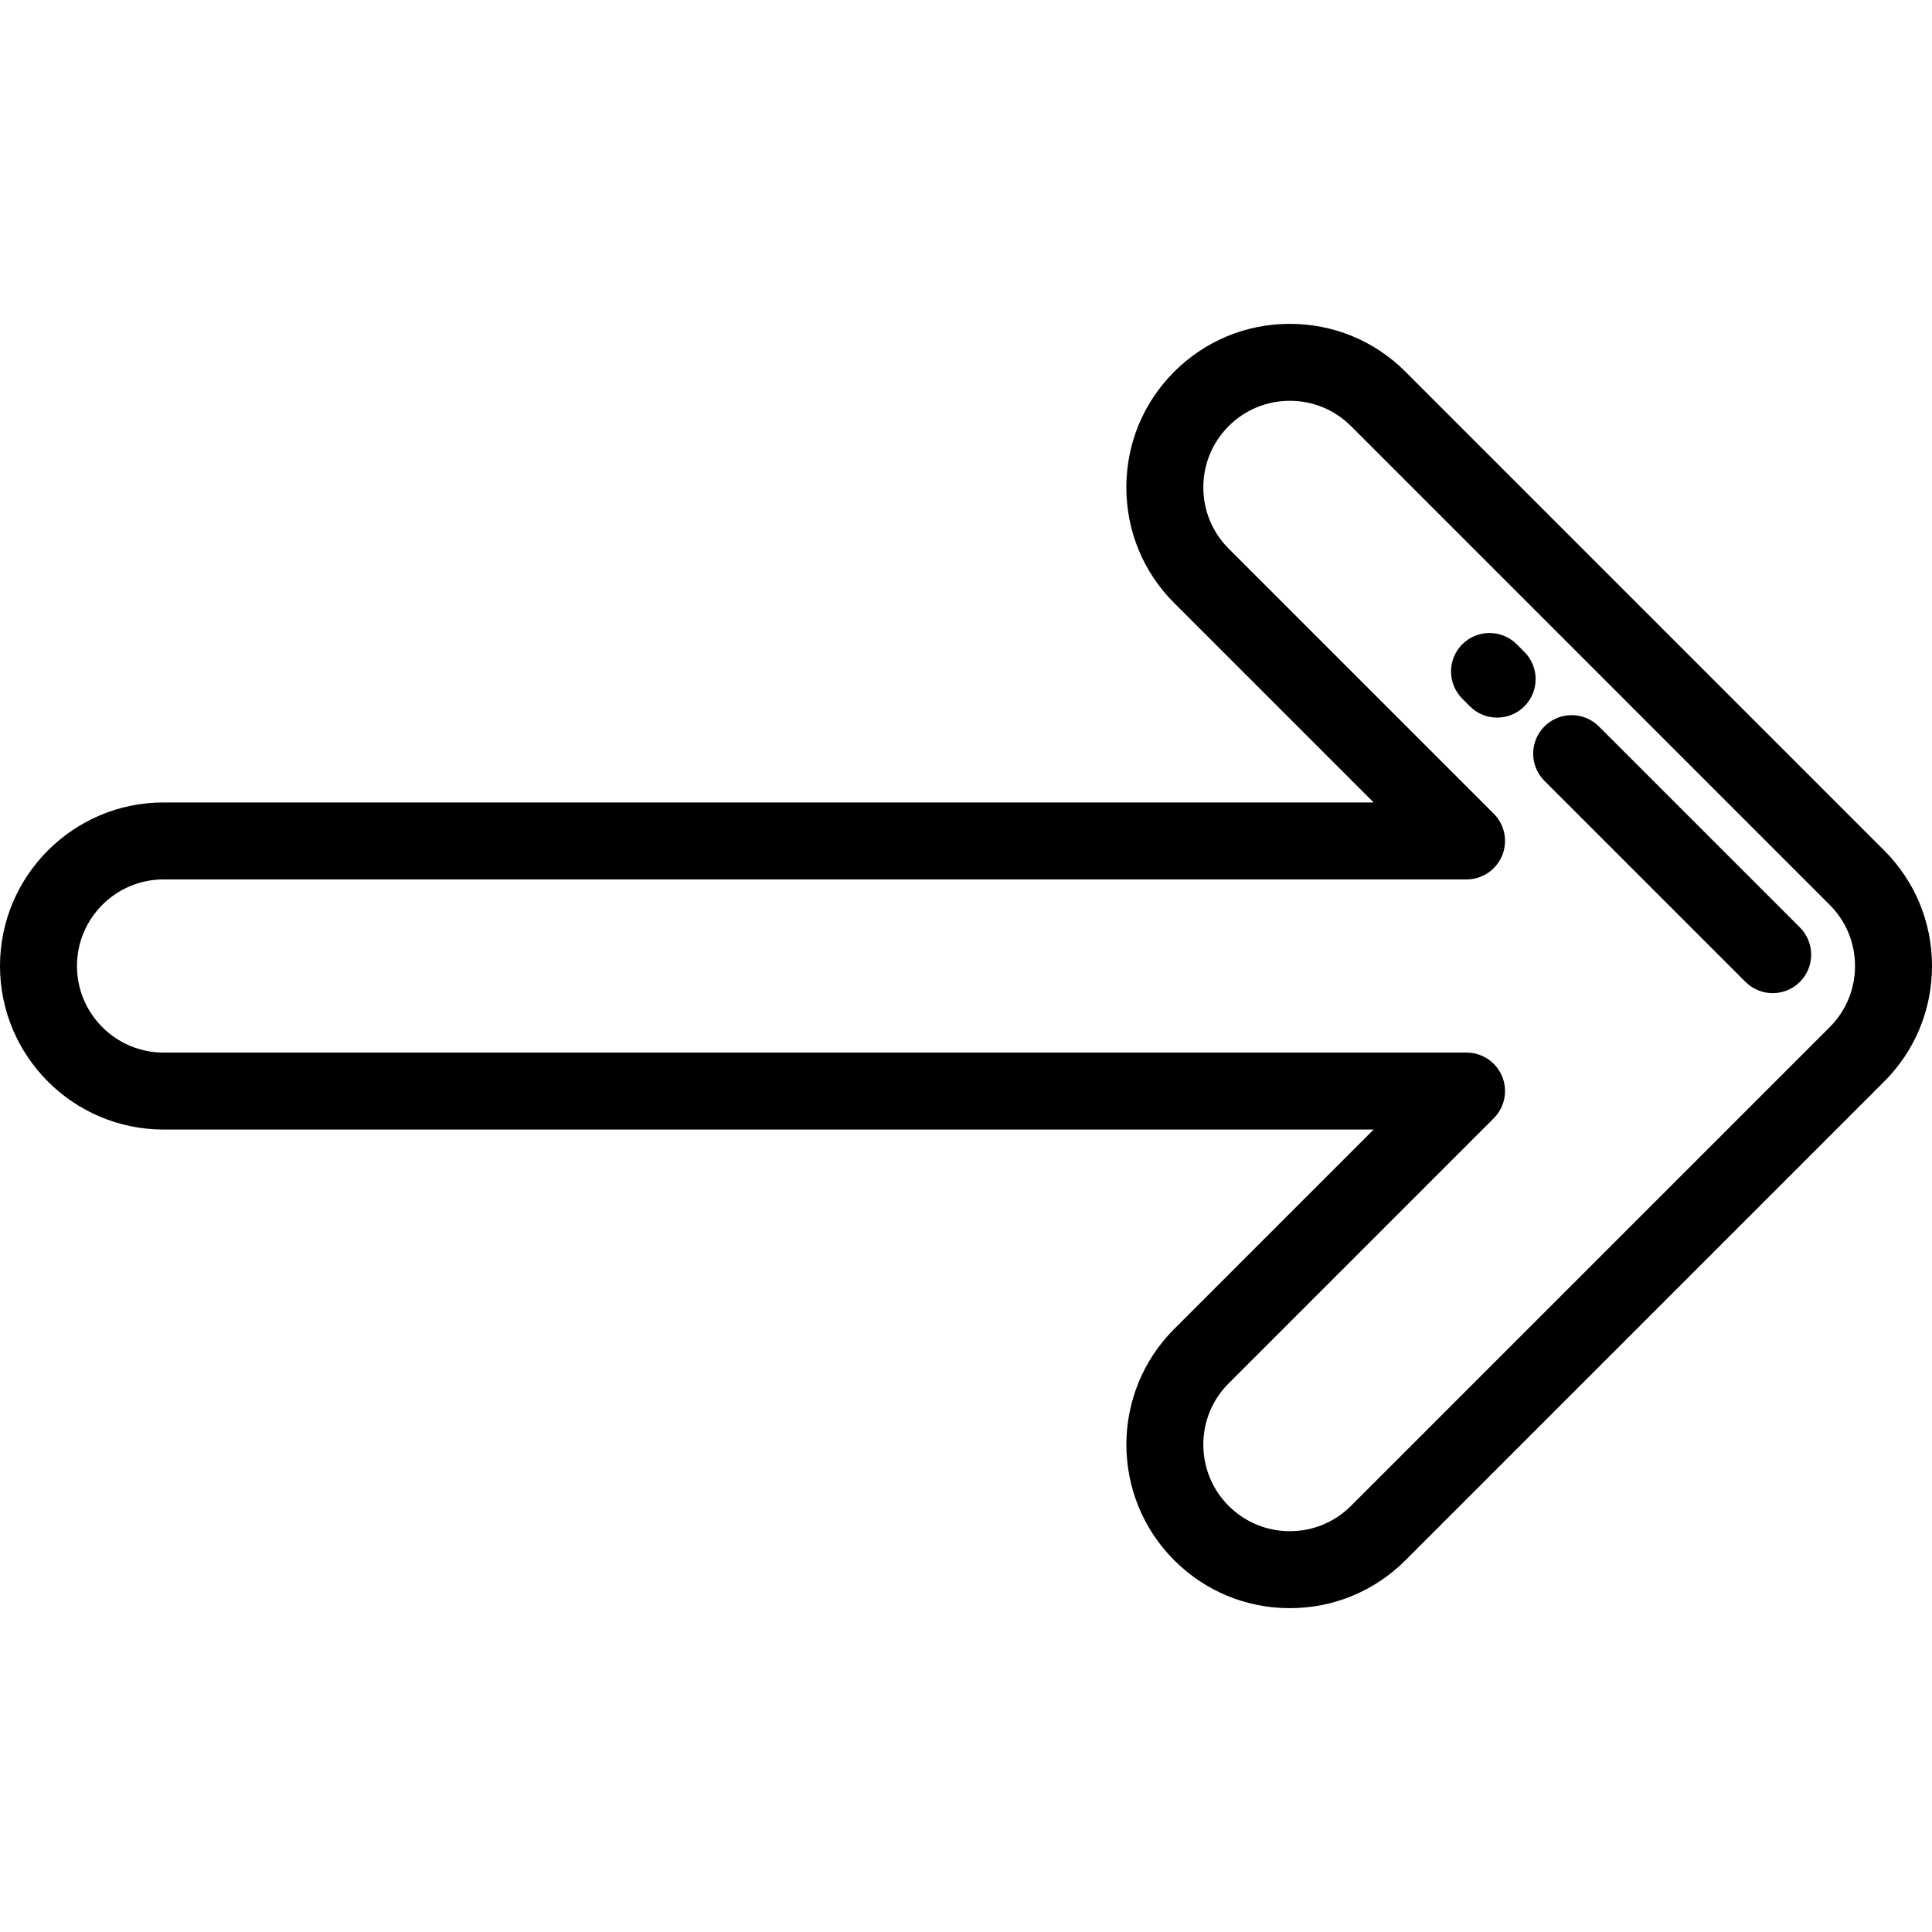 <?xml version="1.0" encoding="iso-8859-1"?>
<!-- Uploaded to: SVG Repo, www.svgrepo.com, Generator: SVG Repo Mixer Tools -->
<svg fill="#000000" height="800px" width="800px" version="1.1" id="Layer_1" xmlns="http://www.w3.org/2000/svg" xmlns:xlink="http://www.w3.org/1999/xlink" 
	 viewBox="0 0 512 512" xml:space="preserve">
<g>
	<g>
		<path d="M499.305,225.353L372.468,98.515c-8.186-8.185-19.069-12.693-30.646-12.693c-11.577,0-22.462,4.508-30.646,12.693
			c-8.179,8.177-12.683,19.06-12.683,30.647s4.504,22.47,12.682,30.647l52.851,52.851H43.339C19.443,212.659,0,232.102,0,255.999
			s19.443,43.341,43.339,43.341h320.687l-52.851,52.851c-16.896,16.897-16.897,44.393,0,61.293
			c8.187,8.186,19.07,12.694,30.647,12.694c11.575,0,22.459-4.508,30.645-12.694l126.836-126.836
			C507.491,278.463,512,267.58,512,255.999S507.491,233.535,499.305,225.353z M484.879,272.222L358.042,399.061
			c-4.334,4.334-10.093,6.72-16.221,6.72s-11.889-2.387-16.222-6.719c-8.945-8.947-8.945-23.501,0-32.446l70.263-70.263
			c2.916-2.917,3.789-7.304,2.21-11.115c-1.578-3.81-5.296-6.296-9.422-6.296H43.339c-12.649,0-22.941-10.291-22.941-22.942
			s10.292-22.943,22.941-22.943h345.312c4.126,0,7.844-2.486,9.422-6.296c1.579-3.811,0.706-8.198-2.21-11.115l-70.264-70.263
			c-4.324-4.324-6.706-10.086-6.706-16.222c0-6.136,2.382-11.897,6.706-16.222h0.001c4.333-4.333,10.093-6.719,16.222-6.719
			c6.128,0,11.889,2.387,16.222,6.719L484.881,239.78c4.333,4.332,6.719,10.092,6.719,16.221
			C491.601,262.129,489.214,267.89,484.879,272.222z"/>
	</g>
</g>
<g>
	<g>
		<path d="M403.972,172.762l-2.023-2.023c-3.985-3.982-10.441-3.982-14.425,0c-3.983,3.984-3.983,10.442,0,14.425l2.023,2.023
			c1.992,1.991,4.601,2.987,7.212,2.987c2.61,0,5.22-0.995,7.213-2.987C407.955,183.203,407.955,176.745,403.972,172.762z"/>
	</g>
</g>
<g>
	<g>
		<path d="M476.994,245.784l-53.276-53.275c-3.985-3.982-10.441-3.982-14.425,0c-3.983,3.984-3.983,10.442,0,14.425l53.276,53.275
			c1.992,1.991,4.601,2.987,7.212,2.987c2.611,0,5.221-0.995,7.213-2.987C480.977,256.225,480.977,249.767,476.994,245.784z"/>
	</g>
</g>
</svg>